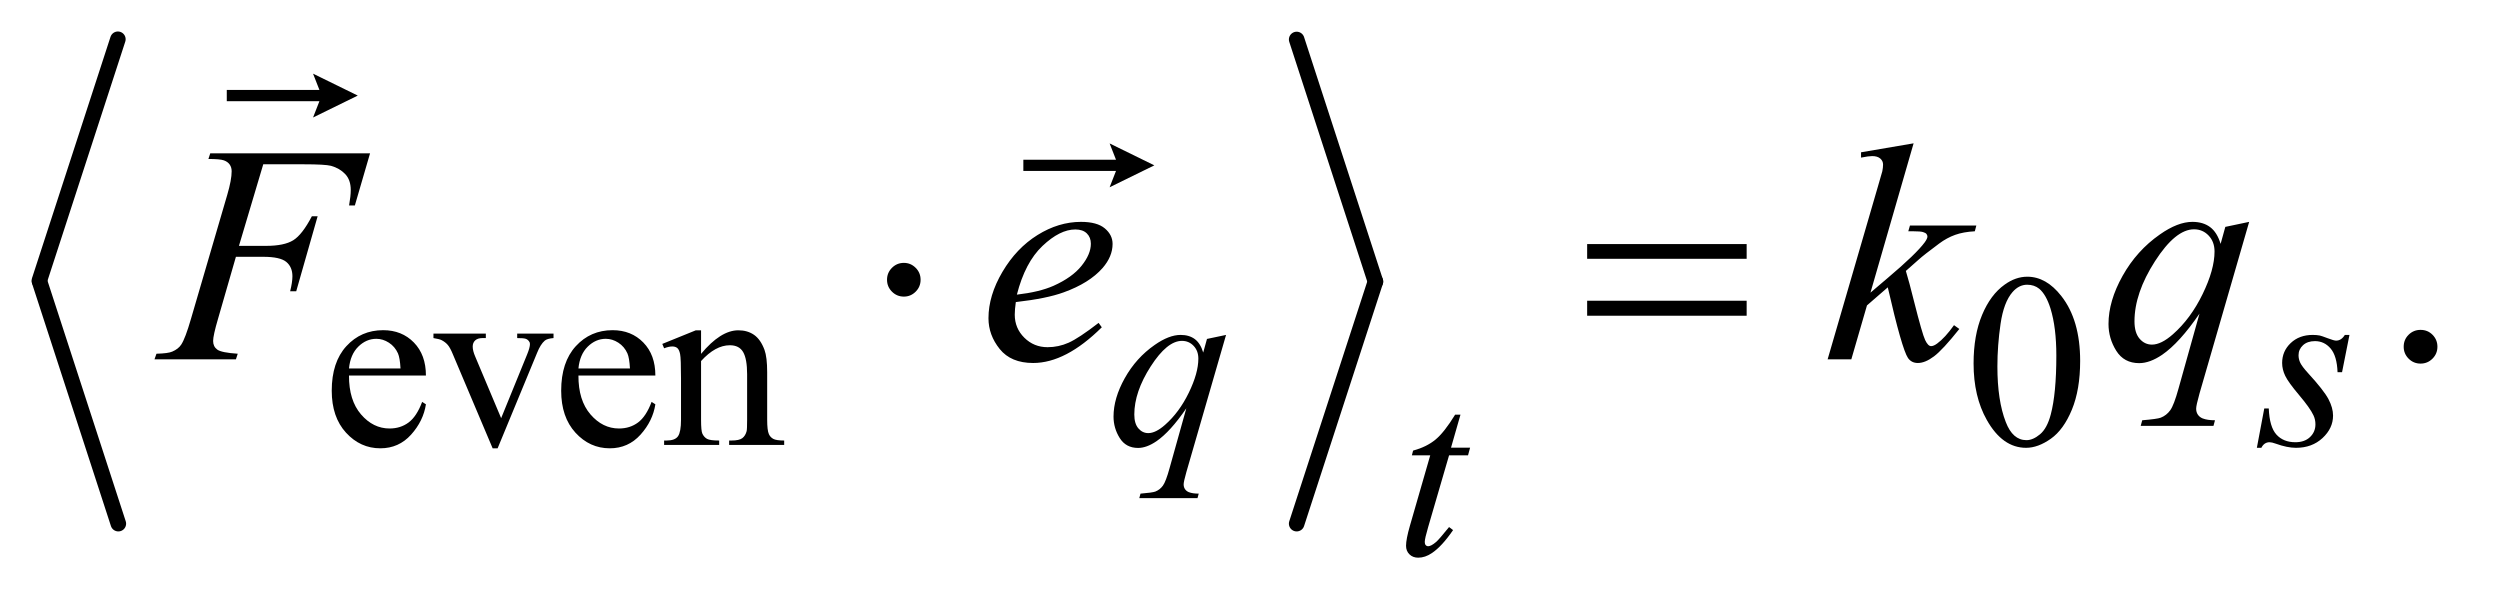 <?xml version="1.0" encoding="UTF-8"?>
<!DOCTYPE svg PUBLIC '-//W3C//DTD SVG 1.0//EN'
          'http://www.w3.org/TR/2001/REC-SVG-20010904/DTD/svg10.dtd'>
<svg stroke-dasharray="none" shape-rendering="auto" xmlns="http://www.w3.org/2000/svg" font-family="'Dialog'" text-rendering="auto" width="126" fill-opacity="1" color-interpolation="auto" color-rendering="auto" preserveAspectRatio="xMidYMid meet" font-size="12px" viewBox="0 0 126 30" fill="black" xmlns:xlink="http://www.w3.org/1999/xlink" stroke="black" image-rendering="auto" stroke-miterlimit="10" stroke-linecap="square" stroke-linejoin="miter" font-style="normal" stroke-width="1" height="30" stroke-dashoffset="0" font-weight="normal" stroke-opacity="1"
><!--Generated by the Batik Graphics2D SVG Generator--><defs id="genericDefs"
  /><g
  ><defs id="defs1"
    ><clipPath clipPathUnits="userSpaceOnUse" id="clipPath1"
      ><path d="M0.973 1.442 L80.45 1.442 L80.45 20.406 L0.973 20.406 L0.973 1.442 Z"
      /></clipPath
      ><clipPath clipPathUnits="userSpaceOnUse" id="clipPath2"
      ><path d="M31.077 46.077 L31.077 651.949 L2570.293 651.949 L2570.293 46.077 Z"
      /></clipPath
      ><clipPath clipPathUnits="userSpaceOnUse" id="clipPath3"
      ><path d="M0.973 1.442 L0.973 20.406 L80.45 20.406 L80.45 1.442 Z"
      /></clipPath
    ></defs
    ><g stroke-width="16" transform="scale(1.576,1.576) translate(-0.973,-1.442) matrix(0.031,0,0,0.031,0,0)" stroke-linejoin="round" stroke-linecap="round"
    ><line y2="336" fill="none" x1="153" clip-path="url(#clipPath2)" x2="72" y1="87"
    /></g
    ><g stroke-width="16" transform="matrix(0.049,0,0,0.049,-1.533,-2.273)" stroke-linejoin="round" stroke-linecap="round"
    ><line y2="585" fill="none" x1="72" clip-path="url(#clipPath2)" x2="153" y1="336"
    /></g
    ><g stroke-width="16" transform="matrix(0.049,0,0,0.049,-1.533,-2.273)" stroke-linejoin="round" stroke-linecap="round"
    ><line y2="336" fill="none" x1="1365" clip-path="url(#clipPath2)" x2="1446" y1="87"
    /></g
    ><g stroke-width="16" transform="matrix(0.049,0,0,0.049,-1.533,-2.273)" stroke-linejoin="round" stroke-linecap="round"
    ><line y2="585" fill="none" x1="1446" clip-path="url(#clipPath2)" x2="1365" y1="336"
    /></g
    ><g transform="matrix(0.049,0,0,0.049,-1.533,-2.273)"
    ><path d="M390.25 432.625 Q390.125 458.125 402.625 472.625 Q415.125 487.125 432 487.125 Q443.25 487.125 451.562 480.938 Q459.875 474.75 465.5 459.75 L469.375 462.25 Q466.75 479.375 454.125 493.438 Q441.5 507.5 422.5 507.5 Q401.875 507.5 387.188 491.438 Q372.5 475.375 372.5 448.25 Q372.5 418.875 387.562 402.438 Q402.625 386 425.375 386 Q444.625 386 457 398.688 Q469.375 411.375 469.375 432.625 L390.25 432.625 ZM390.25 425.375 L443.25 425.375 Q442.625 414.375 440.625 409.875 Q437.5 402.875 431.312 398.875 Q425.125 394.875 418.375 394.875 Q408 394.875 399.812 402.938 Q391.625 411 390.25 425.375 ZM477.125 389.5 L531 389.5 L531 394.125 L527.5 394.125 Q522.625 394.125 520.062 396.5 Q517.5 398.875 517.5 402.875 Q517.5 407.25 520.125 413.25 L546.75 476.5 L573.5 410.875 Q576.375 403.875 576.375 400.25 Q576.375 398.5 575.375 397.375 Q574 395.5 571.875 394.812 Q569.75 394.125 563.25 394.125 L563.25 389.5 L600.625 389.5 L600.625 394.125 Q594.125 394.625 591.625 396.75 Q587.25 400.5 583.75 409.25 L543.125 507.5 L538 507.5 L497.125 410.875 Q494.375 404.125 491.875 401.188 Q489.375 398.25 485.5 396.25 Q483.375 395.125 477.125 394.125 L477.125 389.5 ZM626.25 432.625 Q626.125 458.125 638.625 472.625 Q651.125 487.125 668 487.125 Q679.25 487.125 687.562 480.938 Q695.875 474.75 701.5 459.75 L705.375 462.25 Q702.75 479.375 690.125 493.438 Q677.5 507.5 658.5 507.5 Q637.875 507.5 623.188 491.438 Q608.5 475.375 608.5 448.25 Q608.5 418.875 623.562 402.438 Q638.625 386 661.375 386 Q680.625 386 693 398.688 Q705.375 411.375 705.375 432.625 L626.25 432.625 ZM626.25 425.375 L679.25 425.375 Q678.625 414.375 676.625 409.875 Q673.5 402.875 667.312 398.875 Q661.125 394.875 654.375 394.875 Q644 394.875 635.812 402.938 Q627.625 411 626.25 425.375 ZM752.375 410.375 Q772.5 386.125 790.75 386.125 Q800.125 386.125 806.875 390.812 Q813.625 395.5 817.625 406.25 Q820.375 413.75 820.375 429.25 L820.375 478.125 Q820.375 489 822.125 492.875 Q823.5 496 826.562 497.75 Q829.625 499.5 837.875 499.5 L837.875 504 L781.25 504 L781.25 499.5 L783.625 499.5 Q791.625 499.5 794.812 497.062 Q798 494.625 799.25 489.875 Q799.75 488 799.75 478.125 L799.75 431.25 Q799.75 415.625 795.688 408.562 Q791.625 401.5 782 401.5 Q767.125 401.5 752.375 417.75 L752.375 478.125 Q752.375 489.75 753.75 492.5 Q755.5 496.125 758.562 497.812 Q761.625 499.5 771 499.5 L771 504 L714.375 504 L714.375 499.5 L716.875 499.5 Q725.625 499.5 728.688 495.062 Q731.75 490.625 731.75 478.125 L731.75 435.625 Q731.75 415 730.812 410.5 Q729.875 406 727.938 404.375 Q726 402.75 722.75 402.75 Q719.25 402.75 714.375 404.625 L712.5 400.125 L747 386.125 L752.375 386.125 L752.375 410.375 ZM2061.25 420.25 Q2061.25 391.25 2070 370.312 Q2078.75 349.375 2093.25 339.125 Q2104.5 331 2116.5 331 Q2136 331 2151.5 350.875 Q2170.875 375.5 2170.875 417.625 Q2170.875 447.125 2162.375 467.75 Q2153.875 488.375 2140.688 497.688 Q2127.5 507 2115.25 507 Q2091 507 2074.875 478.375 Q2061.25 454.25 2061.25 420.25 ZM2085.75 423.375 Q2085.75 458.375 2094.375 480.5 Q2101.5 499.125 2115.625 499.125 Q2122.375 499.125 2129.625 493.062 Q2136.875 487 2140.625 472.75 Q2146.375 451.25 2146.375 412.125 Q2146.375 383.125 2140.375 363.75 Q2135.875 349.375 2128.75 343.375 Q2123.625 339.25 2116.375 339.25 Q2107.875 339.25 2101.25 346.875 Q2092.25 357.25 2089 379.5 Q2085.75 401.75 2085.75 423.375 Z" stroke="none" clip-path="url(#clipPath2)"
    /></g
    ><g transform="matrix(0.049,0,0,0.049,-1.533,-2.273)"
    ><path d="M2521 385.688 Q2528.344 385.688 2533.344 390.766 Q2538.344 395.844 2538.344 403.031 Q2538.344 410.219 2533.266 415.297 Q2528.188 420.375 2521 420.375 Q2513.812 420.375 2508.734 415.297 Q2503.656 410.219 2503.656 403.031 Q2503.656 395.688 2508.734 390.688 Q2513.812 385.688 2521 385.688 Z" stroke="none" clip-path="url(#clipPath2)"
    /></g
    ><g transform="matrix(0.049,0,0,0.049,-1.533,-2.273)"
    ><path d="M1292.375 390.875 L1251.5 532.125 Q1248.75 541.875 1248.75 544.625 Q1248.75 547.5 1250.188 549.562 Q1251.625 551.625 1254.125 552.625 Q1258 554.125 1264.25 554.125 L1263 558.75 L1203.125 558.75 L1204.375 554.125 Q1216.625 553.125 1219.625 552 Q1224.375 550.125 1227.438 545.875 Q1230.5 541.625 1234.25 528 L1251.5 466.375 Q1235 490.5 1220.75 500.25 Q1210.625 507.125 1201.875 507.125 Q1189.375 507.125 1183 496.938 Q1176.625 486.75 1176.625 474.875 Q1176.625 456 1188.25 435.25 Q1199.875 414.5 1218.875 401.25 Q1233.625 390.875 1245.625 390.875 Q1254.5 390.875 1260.25 395.188 Q1266 399.5 1268.875 409 L1272.75 395 L1292.375 390.875 ZM1263.875 415.25 Q1263.875 407.25 1259 402.125 Q1254.125 397 1247 397 Q1231.75 397 1214.875 423.25 Q1198 449.5 1198 472.75 Q1198 482.125 1202.188 487 Q1206.375 491.875 1212.375 491.875 Q1220 491.875 1229.625 483.375 Q1244.25 470.5 1254.062 450.312 Q1263.875 430.125 1263.875 415.25 ZM2447.875 390.875 L2440.25 429.25 L2435.625 429.25 Q2435 412.5 2428.5 404.875 Q2422 397.25 2412.375 397.25 Q2404.625 397.25 2400.062 401.5 Q2395.5 405.75 2395.5 411.75 Q2395.5 415.875 2397.312 419.625 Q2399.125 423.375 2405.25 430.125 Q2421.5 447.875 2426.25 456.875 Q2431 465.875 2431 473.875 Q2431 486.875 2420.188 496.938 Q2409.375 507 2392.875 507 Q2383.875 507 2372.125 502.75 Q2368 501.25 2365.75 501.25 Q2360.125 501.25 2357.25 507 L2352.625 507 L2360.25 466.5 L2364.875 466.5 Q2365.625 485.5 2372.75 493.375 Q2379.875 501.25 2392.25 501.25 Q2401.75 501.25 2407.312 495.938 Q2412.875 490.625 2412.875 482.875 Q2412.875 477.875 2410.875 473.625 Q2407.375 466.125 2396.188 452.875 Q2385 439.625 2381.812 433 Q2378.625 426.375 2378.625 419.75 Q2378.625 407.625 2387.438 399.25 Q2396.25 390.875 2410.125 390.875 Q2414.125 390.875 2417.375 391.5 Q2419.125 391.875 2425.562 394.312 Q2432 396.75 2434.125 396.75 Q2439.5 396.75 2443.125 390.875 L2447.875 390.875 Z" stroke="none" clip-path="url(#clipPath2)"
    /></g
    ><g transform="matrix(0.049,0,0,0.049,-1.533,-2.273)"
    ><path d="M1533.5 472.875 L1523.75 506.875 L1543.375 506.875 L1541.25 514.75 L1521.75 514.75 L1500.25 588.5 Q1496.75 600.375 1496.75 603.875 Q1496.75 606 1497.75 607.125 Q1498.75 608.25 1500.125 608.25 Q1503.25 608.25 1508.375 603.875 Q1511.375 601.375 1521.75 588.5 L1525.875 591.625 Q1514.375 608.375 1504.125 615.25 Q1497.125 620 1490 620 Q1484.5 620 1481 616.562 Q1477.5 613.125 1477.5 607.75 Q1477.5 601 1481.5 587.125 L1502.375 514.75 L1483.5 514.75 L1484.75 509.875 Q1498.5 506.125 1507.625 498.688 Q1516.75 491.25 1528 472.875 L1533.5 472.875 Z" stroke="none" clip-path="url(#clipPath2)"
    /></g
    ><g transform="matrix(0.049,0,0,0.049,-1.533,-2.273)"
    ><path d="M302.062 215.375 L277.062 299.281 L304.875 299.281 Q323.625 299.281 332.922 293.5 Q342.219 287.719 352.062 268.812 L358 268.812 L335.969 346 L329.719 346 Q332.062 336.625 332.062 330.531 Q332.062 321 325.734 315.766 Q319.406 310.531 302.062 310.531 L273.938 310.531 L255.5 374.438 Q250.5 391.469 250.5 397.094 Q250.5 402.875 254.797 406 Q259.094 409.125 275.812 410.219 L273.938 416 L190.188 416 L192.219 410.219 Q204.406 409.906 208.469 408.031 Q214.719 405.375 217.688 400.844 Q221.906 394.438 227.688 374.438 L265.031 246.781 Q269.562 231.312 269.562 222.562 Q269.562 218.5 267.531 215.609 Q265.5 212.719 261.516 211.312 Q257.531 209.906 245.656 209.906 L247.531 204.125 L411.906 204.125 L396.281 257.719 L390.344 257.719 Q392.062 248.031 392.062 241.781 Q392.062 231.469 386.359 225.453 Q380.656 219.438 371.75 216.938 Q365.5 215.375 343.781 215.375 L302.062 215.375 ZM1076.125 357.094 Q1075.031 364.906 1075.031 370.062 Q1075.031 383.969 1084.875 393.734 Q1094.719 403.5 1108.781 403.5 Q1120.031 403.5 1130.422 398.891 Q1140.812 394.281 1161.281 378.5 L1164.562 383.031 Q1127.531 419.75 1093.938 419.75 Q1071.125 419.75 1059.562 405.375 Q1048 391 1048 373.656 Q1048 350.375 1062.375 326 Q1076.75 301.625 1098.469 288.109 Q1120.188 274.594 1143.156 274.594 Q1159.719 274.594 1167.688 281.312 Q1175.656 288.031 1175.656 297.25 Q1175.656 310.219 1165.344 322.094 Q1151.75 337.562 1125.344 347.094 Q1107.844 353.5 1076.125 357.094 ZM1077.219 349.438 Q1100.344 346.781 1114.875 340.375 Q1134.094 331.781 1143.703 319.828 Q1153.312 307.875 1153.312 297.094 Q1153.312 290.531 1149.172 286.469 Q1145.031 282.406 1137.375 282.406 Q1121.438 282.406 1103.547 299.359 Q1085.656 316.312 1077.219 349.438 ZM1999.562 193.812 L1955.188 347.406 L1973 332.25 Q2002.219 307.562 2010.969 295.688 Q2013.781 291.781 2013.781 289.75 Q2013.781 288.344 2012.844 287.094 Q2011.906 285.844 2009.172 285.062 Q2006.438 284.281 1999.562 284.281 L1994.094 284.281 L1995.812 278.344 L2064.094 278.344 L2062.531 284.281 Q2050.812 284.906 2042.297 287.953 Q2033.781 291 2025.812 296.938 Q2010.031 308.656 2005.031 313.188 L1991.594 325.062 Q1995.031 336.312 2000.031 356.469 Q2008.469 389.906 2011.438 396.156 Q2014.406 402.406 2017.531 402.406 Q2020.188 402.406 2023.781 399.75 Q2031.906 393.812 2041.125 380.844 L2046.594 384.75 Q2029.562 406.156 2020.5 412.953 Q2011.438 419.75 2003.938 419.75 Q1997.375 419.75 1993.781 414.594 Q1987.531 405.375 1973 341.938 L1951.594 360.531 L1935.5 416 L1911.125 416 L1963 237.719 L1967.375 222.562 Q1968.156 218.656 1968.156 215.688 Q1968.156 211.938 1965.266 209.438 Q1962.375 206.938 1956.906 206.938 Q1953.312 206.938 1945.5 208.5 L1945.5 203.031 L1999.562 193.812 ZM2344.719 274.594 L2293.625 451.156 Q2290.188 463.344 2290.188 466.781 Q2290.188 470.375 2291.984 472.953 Q2293.781 475.531 2296.906 476.781 Q2301.75 478.656 2309.562 478.656 L2308 484.438 L2233.156 484.438 L2234.719 478.656 Q2250.031 477.406 2253.781 476 Q2259.719 473.656 2263.547 468.344 Q2267.375 463.031 2272.062 446 L2293.625 368.969 Q2273 399.125 2255.188 411.312 Q2242.531 419.906 2231.594 419.906 Q2215.969 419.906 2208 407.172 Q2200.031 394.438 2200.031 379.594 Q2200.031 356 2214.562 330.062 Q2229.094 304.125 2252.844 287.562 Q2271.281 274.594 2286.281 274.594 Q2297.375 274.594 2304.562 279.984 Q2311.75 285.375 2315.344 297.25 L2320.188 279.75 L2344.719 274.594 ZM2309.094 305.062 Q2309.094 295.062 2303 288.656 Q2296.906 282.25 2288 282.25 Q2268.938 282.25 2247.844 315.062 Q2226.75 347.875 2226.75 376.938 Q2226.75 388.656 2231.984 394.75 Q2237.219 400.844 2244.719 400.844 Q2254.25 400.844 2266.281 390.219 Q2284.562 374.125 2296.828 348.891 Q2309.094 323.656 2309.094 305.062 Z" stroke="none" clip-path="url(#clipPath2)"
    /></g
    ><g transform="matrix(0.049,0,0,0.049,-1.533,-2.273)"
    ><path d="M978.188 334.125 Q978.188 341.312 973.109 346.391 Q968.031 351.469 961 351.469 Q953.812 351.469 948.734 346.391 Q943.656 341.312 943.656 334.125 Q943.656 326.938 948.734 321.859 Q953.812 316.781 961 316.781 Q968.031 316.781 973.109 321.859 Q978.188 326.938 978.188 334.125 ZM1663.781 297.406 L1827.844 297.406 L1827.844 312.562 L1663.781 312.562 L1663.781 297.406 ZM1663.781 355.688 L1827.844 355.688 L1827.844 371.156 L1663.781 371.156 L1663.781 355.688 Z" stroke="none" clip-path="url(#clipPath2)"
    /></g
    ><g transform="matrix(1.576,0,0,1.576,-1.533,-2.273)"
    ><path d="M10.984 5.2 L11.188 4.678 L8.225 4.678 L8.225 4.319 L11.188 4.319 L10.984 3.798 L12.414 4.499 Z" stroke="none" clip-path="url(#clipPath3)"
    /></g
    ><g transform="matrix(1.576,0,0,1.576,-1.533,-2.273)"
    ><path d="M36.458 7.431 L36.662 6.909 L33.699 6.909 L33.699 6.55 L36.662 6.55 L36.458 6.029 L37.888 6.73 Z" stroke="none" clip-path="url(#clipPath3)"
    /></g
  ></g
></svg
>
